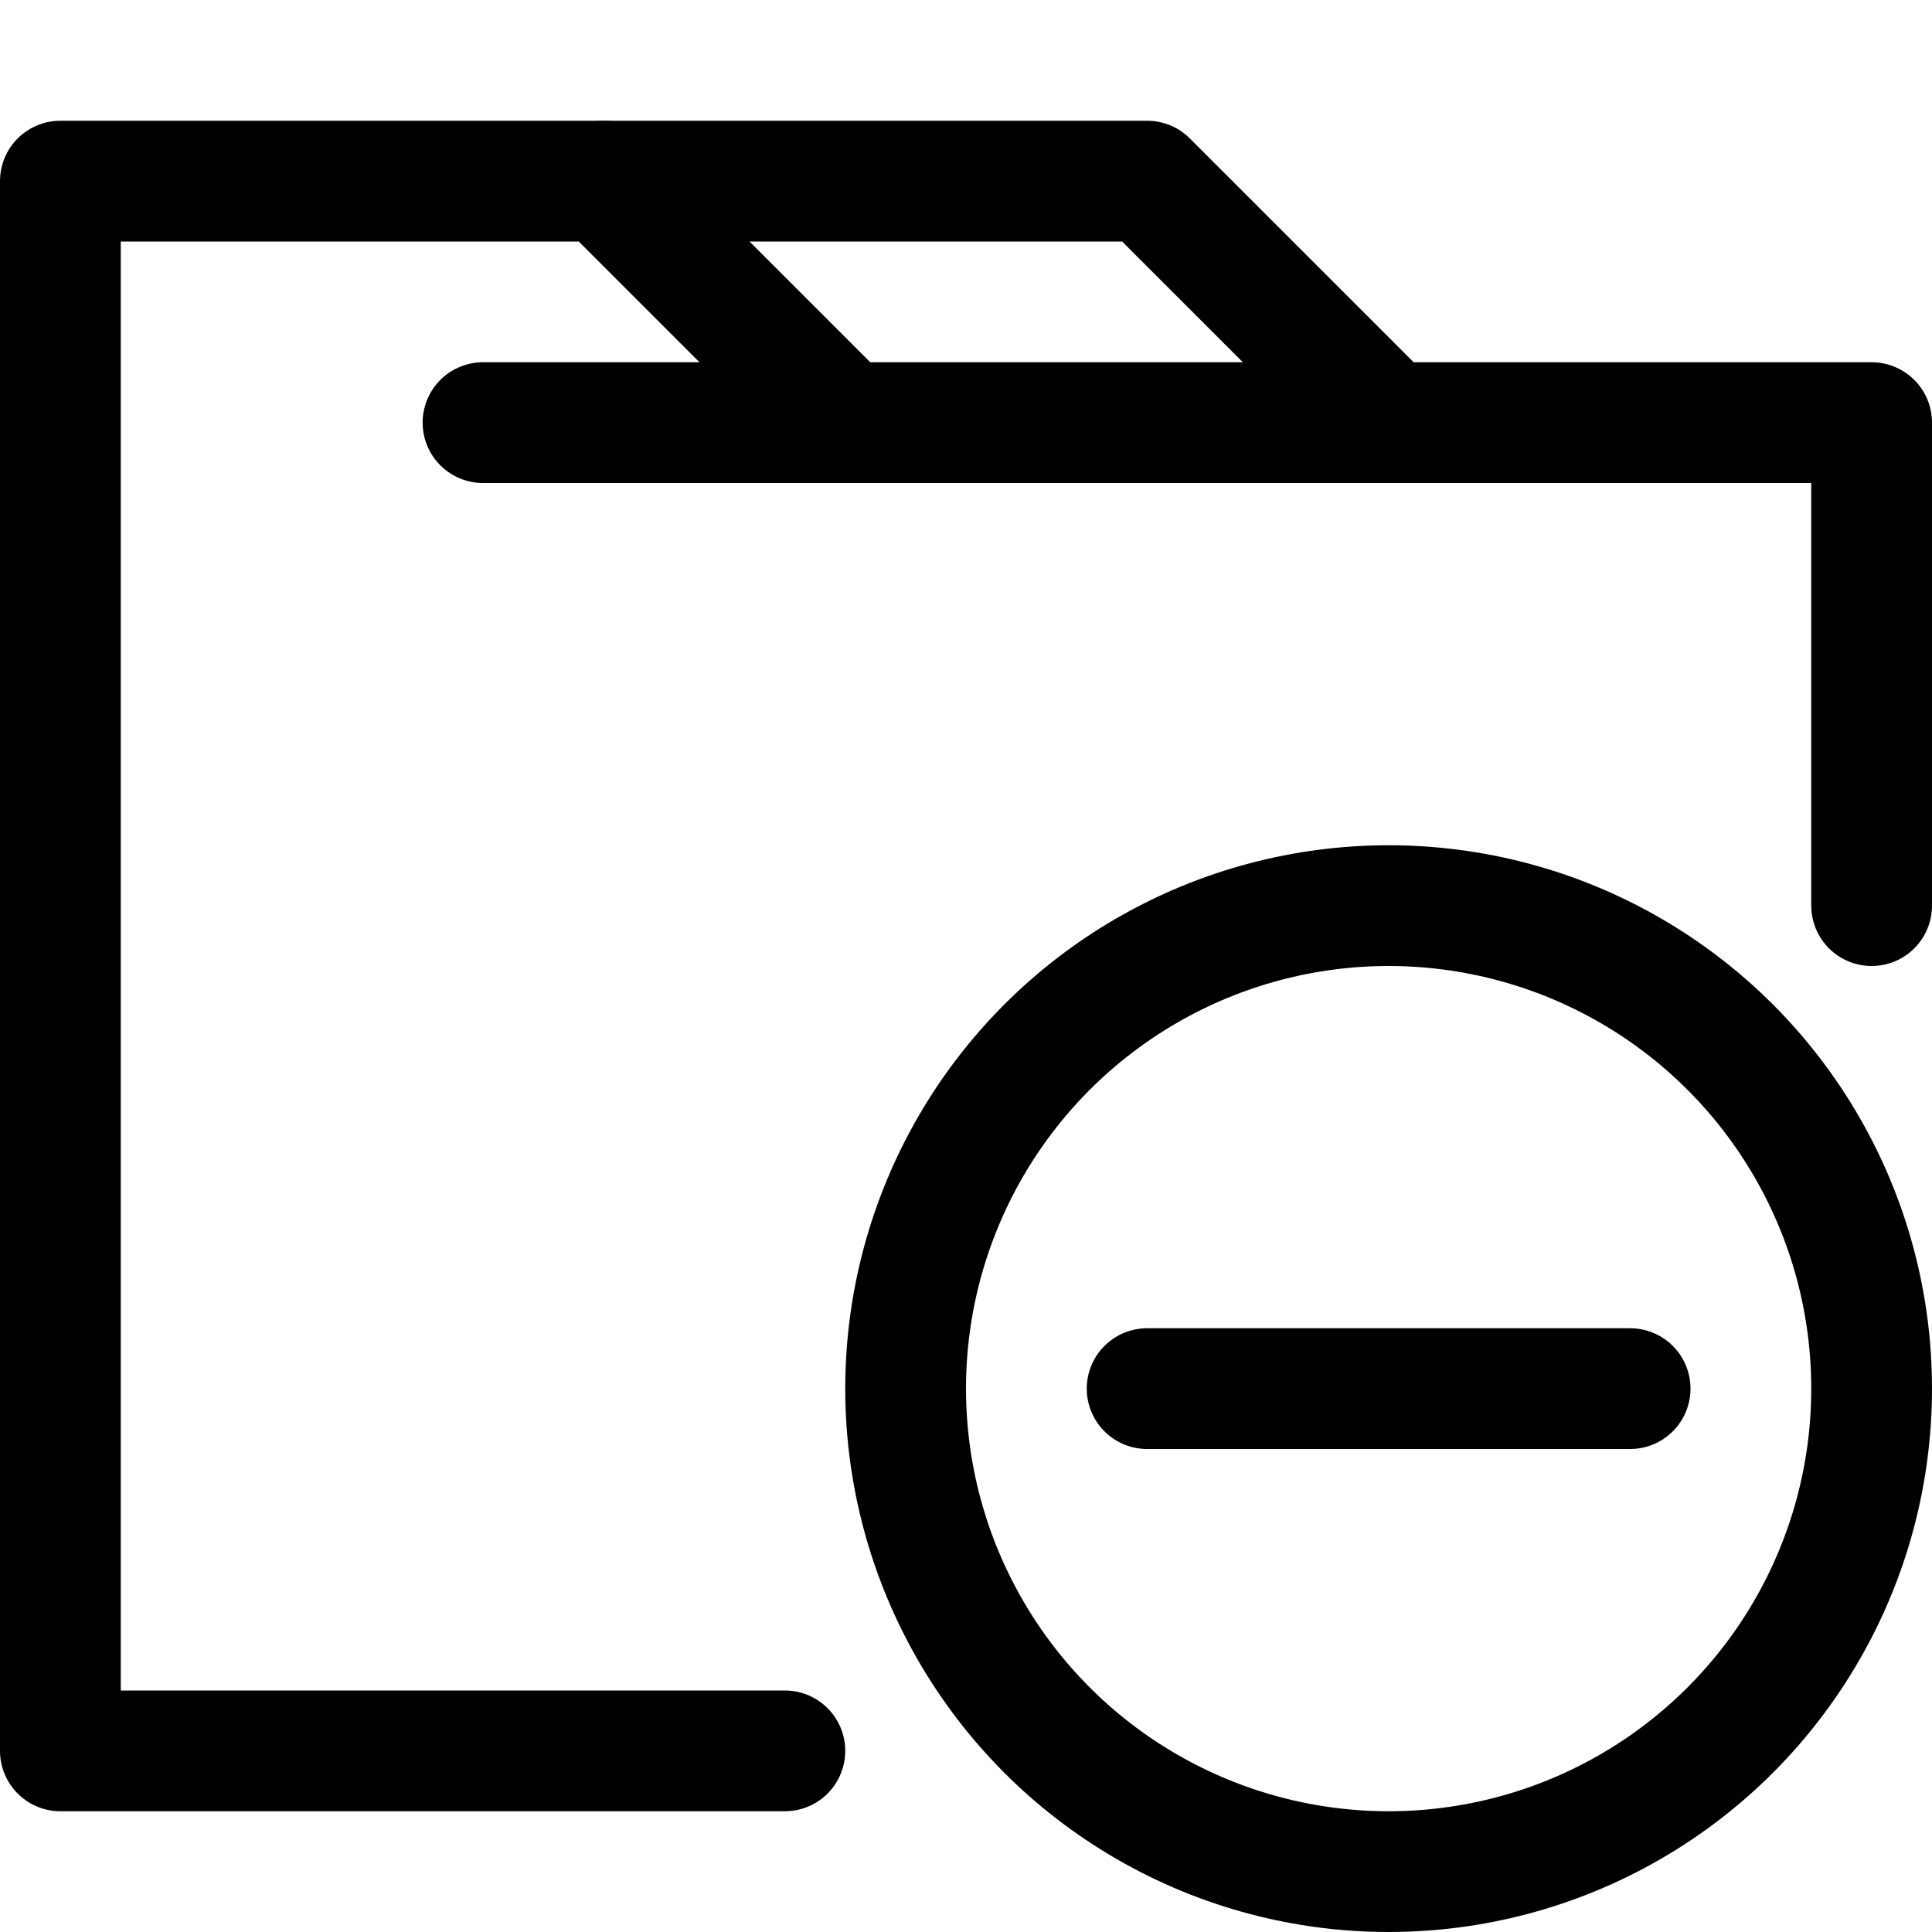 <?xml version="1.0" ?>
<!-- Uploaded to: SVG Repo, www.svgrepo.com, Generator: SVG Repo Mixer Tools -->
<svg width="800px" height="800px" viewBox="0 0 32 32" xmlns="http://www.w3.org/2000/svg">
<defs>
<style>.cls-1{fill:none;stroke:#000000;stroke-linecap:round;stroke-linejoin:round;stroke-width:2px;}</style>
</defs>
<title/>
<g data-name="71-folder" id="_71-folder">
<polyline class="cls-1" points="31 15 31 7 14 7 10 3 1 3 1 29 13 29"/>
<line class="cls-1" x1="14" x2="8" y1="7" y2="7"/>
<polyline class="cls-1" points="10 3 19 3 23 7"/>
<circle class="cls-1" cx="23" cy="23" r="8"/>
<line class="cls-1" x1="27" x2="19" y1="23" y2="23"/>
</g>
</svg>